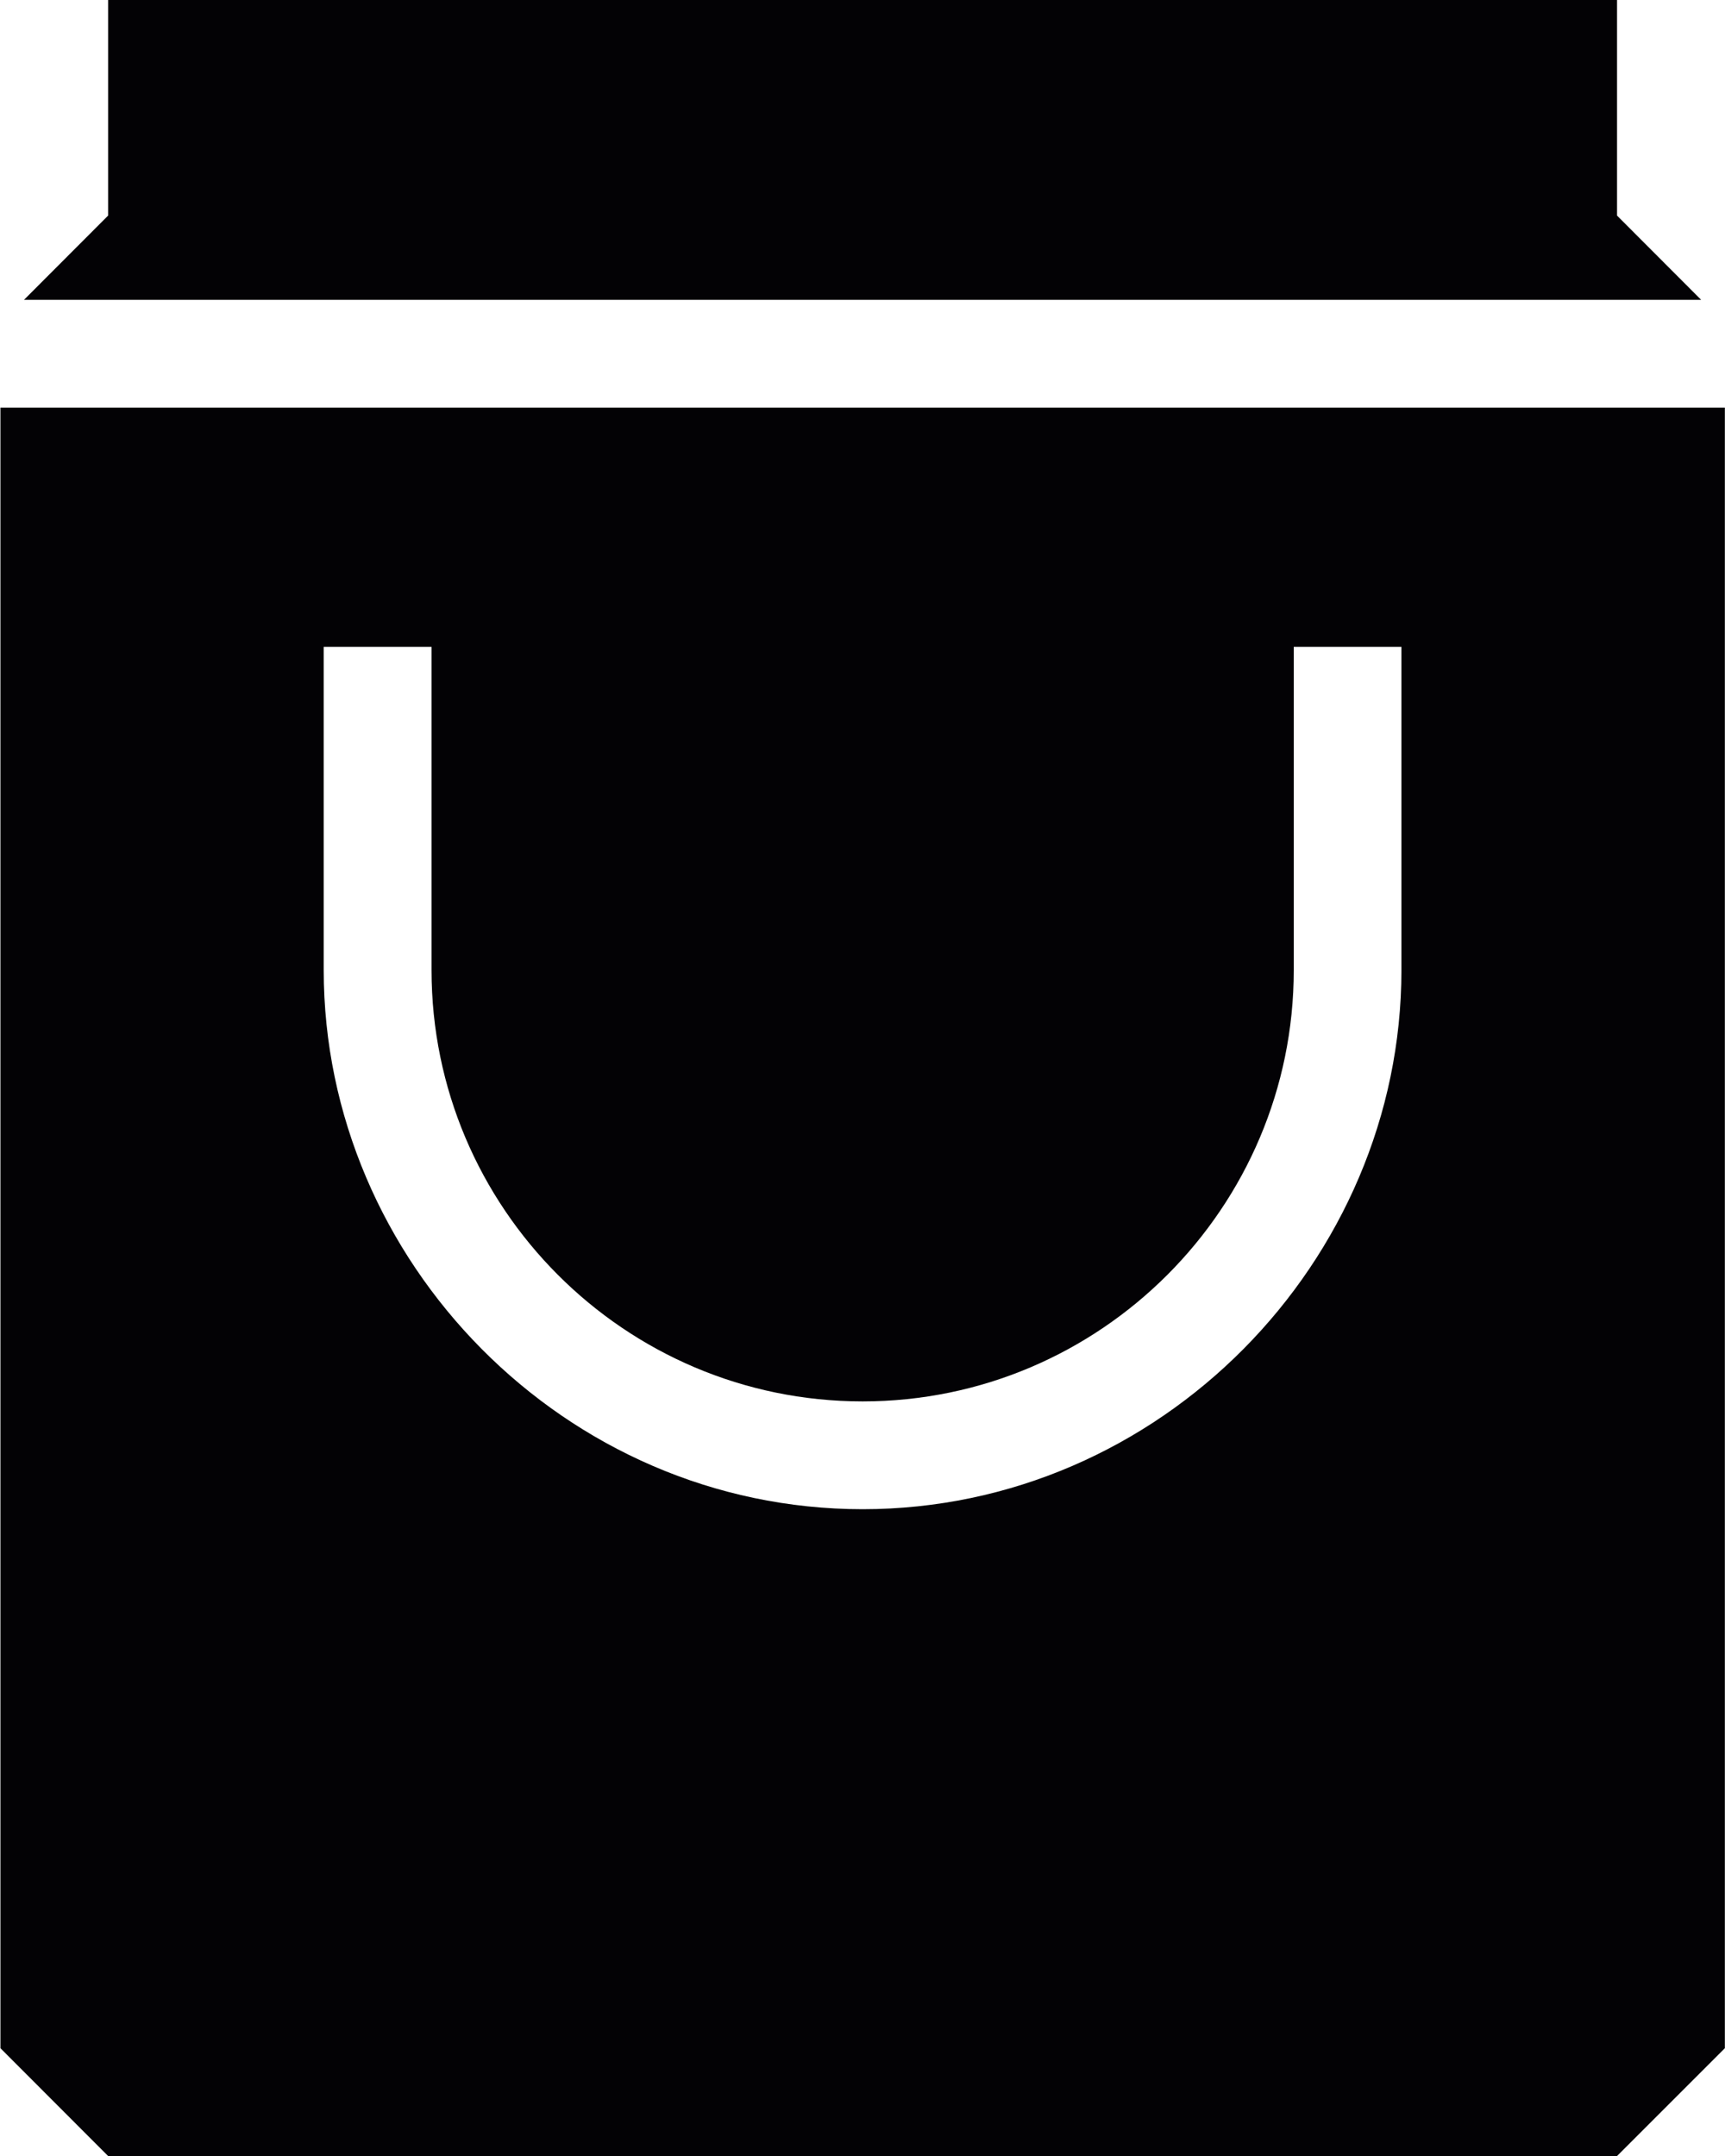 <svg xmlns="http://www.w3.org/2000/svg" width="12" height="15">
    <path fill="#030205" fill-rule="evenodd" d="M.752 0v1.5l-.585.586h11.667l-.585-.586V0H.752zM.003 2.836V14.25l.749.75h10.497l.75-.75V2.836H.003zM2.252 4.5h.75v2.25c0 1.65 1.342 3 2.999 3C7.657 9.75 9 8.4 9 6.75V4.5h.749v2.25c0 2.025-1.678 3.75-3.748 3.75-2.071 0-3.749-1.725-3.749-3.75V4.5z"/>
</svg>
